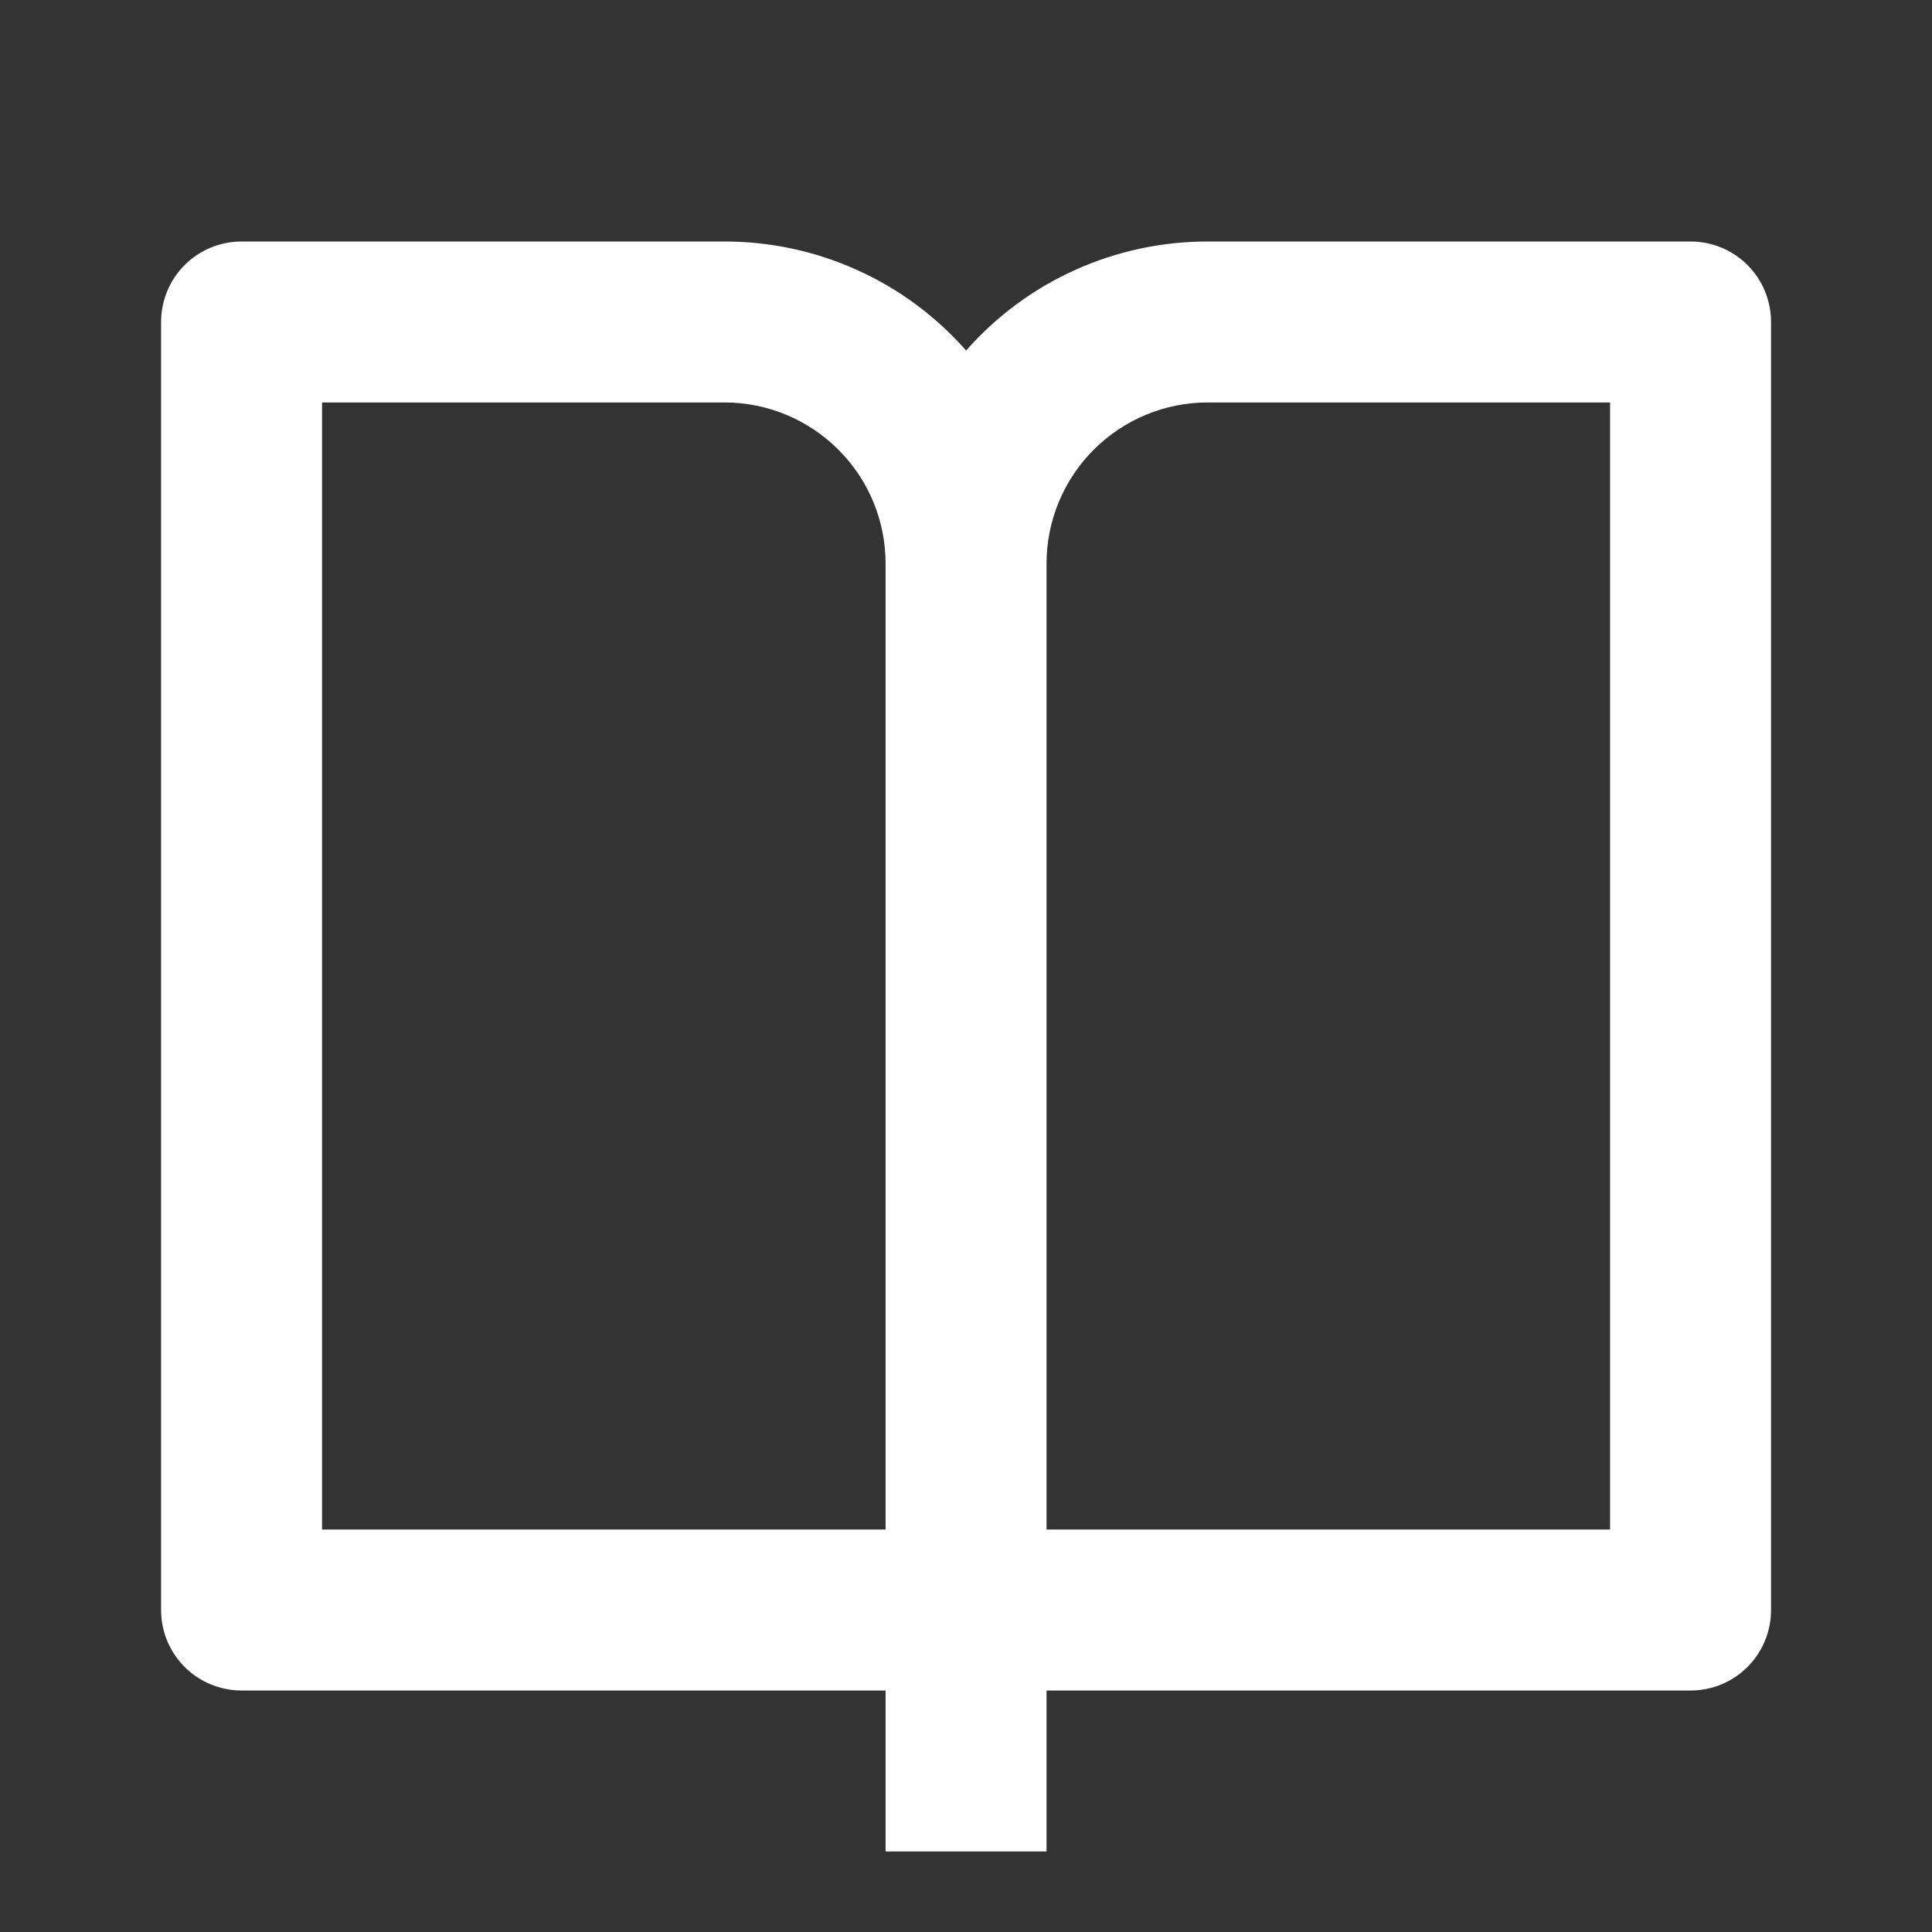 <svg width="16" height="16" viewBox="0 0 16 16" fill="none" xmlns="http://www.w3.org/2000/svg">
<rect x="0" y="0" width="16" height="16" fill="#333333" stroke="none"/>
<g clip-path="url(#clip0_2841_117097)">
<path d="M8.667 14V15.333H7.334V14H2.001C1.824 14 1.654 13.93 1.529 13.805C1.404 13.68 1.334 13.51 1.334 13.333V2.667C1.334 2.49 1.404 2.32 1.529 2.195C1.654 2.07 1.824 2 2.001 2H6.001C6.379 2 6.753 2.08 7.098 2.236C7.443 2.391 7.751 2.619 8.001 2.903C8.251 2.619 8.558 2.391 8.903 2.236C9.248 2.08 9.622 2 10.001 2H14.001C14.178 2 14.347 2.07 14.472 2.195C14.597 2.32 14.667 2.49 14.667 2.667V13.333C14.667 13.51 14.597 13.68 14.472 13.805C14.347 13.93 14.178 14 14.001 14H8.667ZM13.334 12.667V3.333H10.001C9.647 3.333 9.308 3.474 9.058 3.724C8.808 3.974 8.667 4.313 8.667 4.667V12.667H13.334ZM7.334 12.667V4.667C7.334 4.313 7.194 3.974 6.943 3.724C6.693 3.474 6.354 3.333 6.001 3.333H2.667V12.667H7.334Z" fill="white"/>
</g>
<defs>
<clipPath id="clip0_2841_117097">
<rect width="16" height="16" fill="white"/>
</clipPath>
</defs>
</svg>
